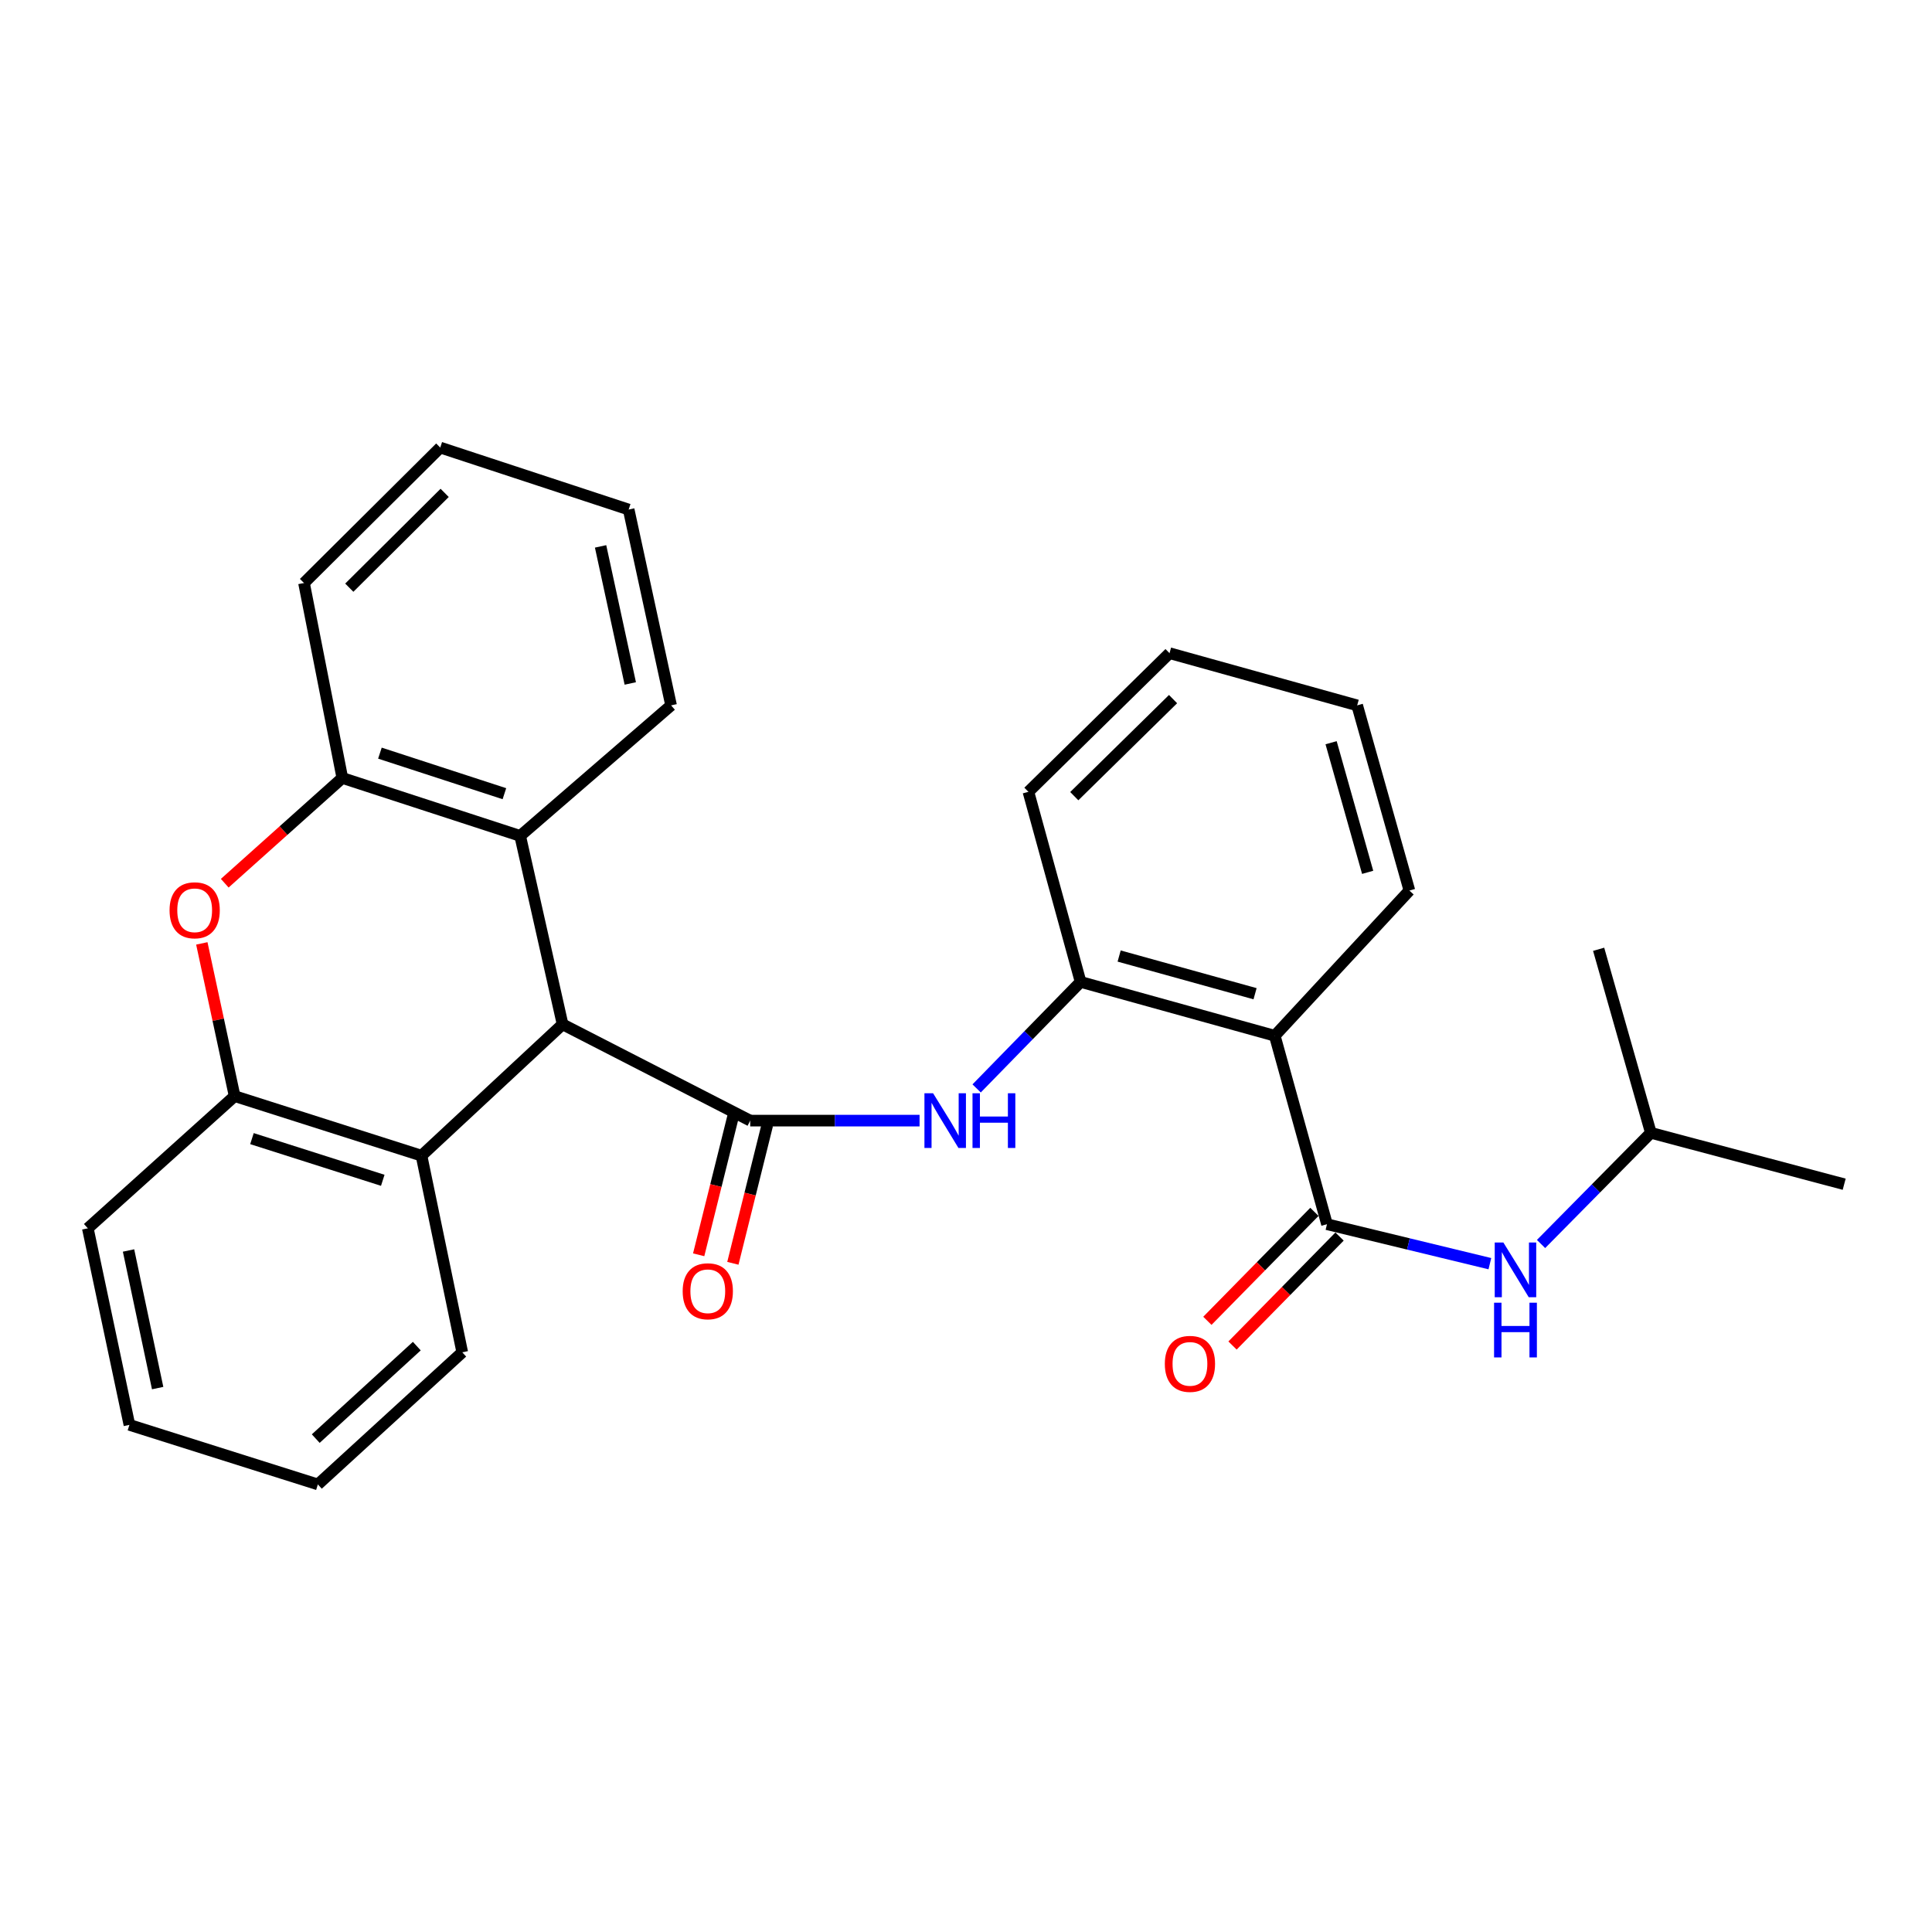 <?xml version='1.0' encoding='iso-8859-1'?>
<svg version='1.1' baseProfile='full'
              xmlns='http://www.w3.org/2000/svg'
                      xmlns:rdkit='http://www.rdkit.org/xml'
                      xmlns:xlink='http://www.w3.org/1999/xlink'
                  xml:space='preserve'
width='1000px' height='1000px' viewBox='0 0 1000 1000'>
<!-- END OF HEADER -->
<rect style='opacity:1.0;fill:#FFFFFF;stroke:none' width='1000' height='1000' x='0' y='0'> </rect>
<path class='bond-0' d='M 388.312,580.032 L 291.195,530.187' style='fill:none;fill-rule:evenodd;stroke:#000000;stroke-width:6px;stroke-linecap:butt;stroke-linejoin:miter;stroke-opacity:1' />
<path class='bond-4' d='M 388.312,580.032 L 432.139,580.032' style='fill:none;fill-rule:evenodd;stroke:#000000;stroke-width:6px;stroke-linecap:butt;stroke-linejoin:miter;stroke-opacity:1' />
<path class='bond-4' d='M 432.139,580.032 L 475.965,580.032' style='fill:none;fill-rule:evenodd;stroke:#0000FF;stroke-width:6px;stroke-linecap:butt;stroke-linejoin:miter;stroke-opacity:1' />
<path class='bond-11' d='M 379.462,577.83 L 370.547,613.653' style='fill:none;fill-rule:evenodd;stroke:#000000;stroke-width:6px;stroke-linecap:butt;stroke-linejoin:miter;stroke-opacity:1' />
<path class='bond-11' d='M 370.547,613.653 L 361.632,649.476' style='fill:none;fill-rule:evenodd;stroke:#FF0000;stroke-width:6px;stroke-linecap:butt;stroke-linejoin:miter;stroke-opacity:1' />
<path class='bond-11' d='M 397.162,582.234 L 388.247,618.058' style='fill:none;fill-rule:evenodd;stroke:#000000;stroke-width:6px;stroke-linecap:butt;stroke-linejoin:miter;stroke-opacity:1' />
<path class='bond-11' d='M 388.247,618.058 L 379.332,653.881' style='fill:none;fill-rule:evenodd;stroke:#FF0000;stroke-width:6px;stroke-linecap:butt;stroke-linejoin:miter;stroke-opacity:1' />
<path class='bond-5' d='M 291.195,530.187 L 218.165,598.171' style='fill:none;fill-rule:evenodd;stroke:#000000;stroke-width:6px;stroke-linecap:butt;stroke-linejoin:miter;stroke-opacity:1' />
<path class='bond-6' d='M 291.195,530.187 L 269.236,432.655' style='fill:none;fill-rule:evenodd;stroke:#000000;stroke-width:6px;stroke-linecap:butt;stroke-linejoin:miter;stroke-opacity:1' />
<path class='bond-1' d='M 686.846,633.647 L 659.821,536.105' style='fill:none;fill-rule:evenodd;stroke:#000000;stroke-width:6px;stroke-linecap:butt;stroke-linejoin:miter;stroke-opacity:1' />
<path class='bond-10' d='M 686.846,633.647 L 729.003,643.862' style='fill:none;fill-rule:evenodd;stroke:#000000;stroke-width:6px;stroke-linecap:butt;stroke-linejoin:miter;stroke-opacity:1' />
<path class='bond-10' d='M 729.003,643.862 L 771.159,654.077' style='fill:none;fill-rule:evenodd;stroke:#0000FF;stroke-width:6px;stroke-linecap:butt;stroke-linejoin:miter;stroke-opacity:1' />
<path class='bond-12' d='M 680.34,627.256 L 652.639,655.456' style='fill:none;fill-rule:evenodd;stroke:#000000;stroke-width:6px;stroke-linecap:butt;stroke-linejoin:miter;stroke-opacity:1' />
<path class='bond-12' d='M 652.639,655.456 L 624.938,683.655' style='fill:none;fill-rule:evenodd;stroke:#FF0000;stroke-width:6px;stroke-linecap:butt;stroke-linejoin:miter;stroke-opacity:1' />
<path class='bond-12' d='M 693.352,640.038 L 665.651,668.237' style='fill:none;fill-rule:evenodd;stroke:#000000;stroke-width:6px;stroke-linecap:butt;stroke-linejoin:miter;stroke-opacity:1' />
<path class='bond-12' d='M 665.651,668.237 L 637.95,696.437' style='fill:none;fill-rule:evenodd;stroke:#FF0000;stroke-width:6px;stroke-linecap:butt;stroke-linejoin:miter;stroke-opacity:1' />
<path class='bond-2' d='M 659.821,536.105 L 559.32,508.238' style='fill:none;fill-rule:evenodd;stroke:#000000;stroke-width:6px;stroke-linecap:butt;stroke-linejoin:miter;stroke-opacity:1' />
<path class='bond-2' d='M 649.619,514.348 L 579.269,494.842' style='fill:none;fill-rule:evenodd;stroke:#000000;stroke-width:6px;stroke-linecap:butt;stroke-linejoin:miter;stroke-opacity:1' />
<path class='bond-13' d='M 659.821,536.105 L 729.507,460.947' style='fill:none;fill-rule:evenodd;stroke:#000000;stroke-width:6px;stroke-linecap:butt;stroke-linejoin:miter;stroke-opacity:1' />
<path class='bond-3' d='M 116.326,457.148 L 146.756,429.909' style='fill:none;fill-rule:evenodd;stroke:#FF0000;stroke-width:6px;stroke-linecap:butt;stroke-linejoin:miter;stroke-opacity:1' />
<path class='bond-3' d='M 146.756,429.909 L 177.186,402.671' style='fill:none;fill-rule:evenodd;stroke:#000000;stroke-width:6px;stroke-linecap:butt;stroke-linejoin:miter;stroke-opacity:1' />
<path class='bond-28' d='M 104.462,488.301 L 112.953,527.823' style='fill:none;fill-rule:evenodd;stroke:#FF0000;stroke-width:6px;stroke-linecap:butt;stroke-linejoin:miter;stroke-opacity:1' />
<path class='bond-28' d='M 112.953,527.823 L 121.443,567.345' style='fill:none;fill-rule:evenodd;stroke:#000000;stroke-width:6px;stroke-linecap:butt;stroke-linejoin:miter;stroke-opacity:1' />
<path class='bond-9' d='M 505.502,563.364 L 532.411,535.801' style='fill:none;fill-rule:evenodd;stroke:#0000FF;stroke-width:6px;stroke-linecap:butt;stroke-linejoin:miter;stroke-opacity:1' />
<path class='bond-9' d='M 532.411,535.801 L 559.32,508.238' style='fill:none;fill-rule:evenodd;stroke:#000000;stroke-width:6px;stroke-linecap:butt;stroke-linejoin:miter;stroke-opacity:1' />
<path class='bond-7' d='M 218.165,598.171 L 121.443,567.345' style='fill:none;fill-rule:evenodd;stroke:#000000;stroke-width:6px;stroke-linecap:butt;stroke-linejoin:miter;stroke-opacity:1' />
<path class='bond-7' d='M 198.118,610.925 L 130.413,589.348' style='fill:none;fill-rule:evenodd;stroke:#000000;stroke-width:6px;stroke-linecap:butt;stroke-linejoin:miter;stroke-opacity:1' />
<path class='bond-16' d='M 218.165,598.171 L 239.262,699.949' style='fill:none;fill-rule:evenodd;stroke:#000000;stroke-width:6px;stroke-linecap:butt;stroke-linejoin:miter;stroke-opacity:1' />
<path class='bond-8' d='M 269.236,432.655 L 177.186,402.671' style='fill:none;fill-rule:evenodd;stroke:#000000;stroke-width:6px;stroke-linecap:butt;stroke-linejoin:miter;stroke-opacity:1' />
<path class='bond-8' d='M 261.078,410.814 L 196.643,389.825' style='fill:none;fill-rule:evenodd;stroke:#000000;stroke-width:6px;stroke-linecap:butt;stroke-linejoin:miter;stroke-opacity:1' />
<path class='bond-15' d='M 269.236,432.655 L 347.353,365.097' style='fill:none;fill-rule:evenodd;stroke:#000000;stroke-width:6px;stroke-linecap:butt;stroke-linejoin:miter;stroke-opacity:1' />
<path class='bond-18' d='M 121.443,567.345 L 45.455,635.765' style='fill:none;fill-rule:evenodd;stroke:#000000;stroke-width:6px;stroke-linecap:butt;stroke-linejoin:miter;stroke-opacity:1' />
<path class='bond-17' d='M 177.186,402.671 L 157.356,301.764' style='fill:none;fill-rule:evenodd;stroke:#000000;stroke-width:6px;stroke-linecap:butt;stroke-linejoin:miter;stroke-opacity:1' />
<path class='bond-19' d='M 559.32,508.238 L 532.305,409.845' style='fill:none;fill-rule:evenodd;stroke:#000000;stroke-width:6px;stroke-linecap:butt;stroke-linejoin:miter;stroke-opacity:1' />
<path class='bond-14' d='M 797.642,643.89 L 826.061,615.118' style='fill:none;fill-rule:evenodd;stroke:#0000FF;stroke-width:6px;stroke-linecap:butt;stroke-linejoin:miter;stroke-opacity:1' />
<path class='bond-14' d='M 826.061,615.118 L 854.48,586.345' style='fill:none;fill-rule:evenodd;stroke:#000000;stroke-width:6px;stroke-linecap:butt;stroke-linejoin:miter;stroke-opacity:1' />
<path class='bond-29' d='M 729.507,460.947 L 702.472,365.097' style='fill:none;fill-rule:evenodd;stroke:#000000;stroke-width:6px;stroke-linecap:butt;stroke-linejoin:miter;stroke-opacity:1' />
<path class='bond-29' d='M 707.897,451.521 L 688.972,384.426' style='fill:none;fill-rule:evenodd;stroke:#000000;stroke-width:6px;stroke-linecap:butt;stroke-linejoin:miter;stroke-opacity:1' />
<path class='bond-20' d='M 854.48,586.345 L 954.545,612.955' style='fill:none;fill-rule:evenodd;stroke:#000000;stroke-width:6px;stroke-linecap:butt;stroke-linejoin:miter;stroke-opacity:1' />
<path class='bond-21' d='M 854.48,586.345 L 827.455,491.346' style='fill:none;fill-rule:evenodd;stroke:#000000;stroke-width:6px;stroke-linecap:butt;stroke-linejoin:miter;stroke-opacity:1' />
<path class='bond-24' d='M 347.353,365.097 L 325.395,263.744' style='fill:none;fill-rule:evenodd;stroke:#000000;stroke-width:6px;stroke-linecap:butt;stroke-linejoin:miter;stroke-opacity:1' />
<path class='bond-24' d='M 326.233,353.756 L 310.862,282.809' style='fill:none;fill-rule:evenodd;stroke:#000000;stroke-width:6px;stroke-linecap:butt;stroke-linejoin:miter;stroke-opacity:1' />
<path class='bond-23' d='M 239.262,699.949 L 164.53,768.338' style='fill:none;fill-rule:evenodd;stroke:#000000;stroke-width:6px;stroke-linecap:butt;stroke-linejoin:miter;stroke-opacity:1' />
<path class='bond-23' d='M 215.739,696.751 L 163.426,744.623' style='fill:none;fill-rule:evenodd;stroke:#000000;stroke-width:6px;stroke-linecap:butt;stroke-linejoin:miter;stroke-opacity:1' />
<path class='bond-30' d='M 157.356,301.764 L 227.873,231.662' style='fill:none;fill-rule:evenodd;stroke:#000000;stroke-width:6px;stroke-linecap:butt;stroke-linejoin:miter;stroke-opacity:1' />
<path class='bond-30' d='M 180.792,304.184 L 230.154,255.113' style='fill:none;fill-rule:evenodd;stroke:#000000;stroke-width:6px;stroke-linecap:butt;stroke-linejoin:miter;stroke-opacity:1' />
<path class='bond-31' d='M 45.455,635.765 L 66.988,737.512' style='fill:none;fill-rule:evenodd;stroke:#000000;stroke-width:6px;stroke-linecap:butt;stroke-linejoin:miter;stroke-opacity:1' />
<path class='bond-31' d='M 66.529,647.25 L 81.602,718.474' style='fill:none;fill-rule:evenodd;stroke:#000000;stroke-width:6px;stroke-linecap:butt;stroke-linejoin:miter;stroke-opacity:1' />
<path class='bond-27' d='M 532.305,409.845 L 605.345,338.081' style='fill:none;fill-rule:evenodd;stroke:#000000;stroke-width:6px;stroke-linecap:butt;stroke-linejoin:miter;stroke-opacity:1' />
<path class='bond-27' d='M 556.044,412.091 L 607.172,361.857' style='fill:none;fill-rule:evenodd;stroke:#000000;stroke-width:6px;stroke-linecap:butt;stroke-linejoin:miter;stroke-opacity:1' />
<path class='bond-22' d='M 702.472,365.097 L 605.345,338.081' style='fill:none;fill-rule:evenodd;stroke:#000000;stroke-width:6px;stroke-linecap:butt;stroke-linejoin:miter;stroke-opacity:1' />
<path class='bond-25' d='M 164.53,768.338 L 66.988,737.512' style='fill:none;fill-rule:evenodd;stroke:#000000;stroke-width:6px;stroke-linecap:butt;stroke-linejoin:miter;stroke-opacity:1' />
<path class='bond-26' d='M 325.395,263.744 L 227.873,231.662' style='fill:none;fill-rule:evenodd;stroke:#000000;stroke-width:6px;stroke-linecap:butt;stroke-linejoin:miter;stroke-opacity:1' />
<path  class='atom-4' d='M 87.762 471.16
Q 87.762 464.36, 91.122 460.56
Q 94.482 456.76, 100.762 456.76
Q 107.042 456.76, 110.402 460.56
Q 113.762 464.36, 113.762 471.16
Q 113.762 478.04, 110.362 481.96
Q 106.962 485.84, 100.762 485.84
Q 94.522 485.84, 91.122 481.96
Q 87.762 478.08, 87.762 471.16
M 100.762 482.64
Q 105.082 482.64, 107.402 479.76
Q 109.762 476.84, 109.762 471.16
Q 109.762 465.6, 107.402 462.8
Q 105.082 459.96, 100.762 459.96
Q 96.442 459.96, 94.082 462.76
Q 91.762 465.56, 91.762 471.16
Q 91.762 476.88, 94.082 479.76
Q 96.442 482.64, 100.762 482.64
' fill='#FF0000'/>
<path  class='atom-5' d='M 482.968 565.872
L 492.248 580.872
Q 493.168 582.352, 494.648 585.032
Q 496.128 587.712, 496.208 587.872
L 496.208 565.872
L 499.968 565.872
L 499.968 594.192
L 496.088 594.192
L 486.128 577.792
Q 484.968 575.872, 483.728 573.672
Q 482.528 571.472, 482.168 570.792
L 482.168 594.192
L 478.488 594.192
L 478.488 565.872
L 482.968 565.872
' fill='#0000FF'/>
<path  class='atom-5' d='M 503.368 565.872
L 507.208 565.872
L 507.208 577.912
L 521.688 577.912
L 521.688 565.872
L 525.528 565.872
L 525.528 594.192
L 521.688 594.192
L 521.688 581.112
L 507.208 581.112
L 507.208 594.192
L 503.368 594.192
L 503.368 565.872
' fill='#0000FF'/>
<path  class='atom-11' d='M 778.149 643.128
L 787.429 658.128
Q 788.349 659.608, 789.829 662.288
Q 791.309 664.968, 791.389 665.128
L 791.389 643.128
L 795.149 643.128
L 795.149 671.448
L 791.269 671.448
L 781.309 655.048
Q 780.149 653.128, 778.909 650.928
Q 777.709 648.728, 777.349 648.048
L 777.349 671.448
L 773.669 671.448
L 773.669 643.128
L 778.149 643.128
' fill='#0000FF'/>
<path  class='atom-11' d='M 773.329 674.28
L 777.169 674.28
L 777.169 686.32
L 791.649 686.32
L 791.649 674.28
L 795.489 674.28
L 795.489 702.6
L 791.649 702.6
L 791.649 689.52
L 777.169 689.52
L 777.169 702.6
L 773.329 702.6
L 773.329 674.28
' fill='#0000FF'/>
<path  class='atom-12' d='M 353.353 668.352
Q 353.353 661.552, 356.713 657.752
Q 360.073 653.952, 366.353 653.952
Q 372.633 653.952, 375.993 657.752
Q 379.353 661.552, 379.353 668.352
Q 379.353 675.232, 375.953 679.152
Q 372.553 683.032, 366.353 683.032
Q 360.113 683.032, 356.713 679.152
Q 353.353 675.272, 353.353 668.352
M 366.353 679.832
Q 370.673 679.832, 372.993 676.952
Q 375.353 674.032, 375.353 668.352
Q 375.353 662.792, 372.993 659.992
Q 370.673 657.152, 366.353 657.152
Q 362.033 657.152, 359.673 659.952
Q 357.353 662.752, 357.353 668.352
Q 357.353 674.072, 359.673 676.952
Q 362.033 679.832, 366.353 679.832
' fill='#FF0000'/>
<path  class='atom-13' d='M 602.914 705.936
Q 602.914 699.136, 606.274 695.336
Q 609.634 691.536, 615.914 691.536
Q 622.194 691.536, 625.554 695.336
Q 628.914 699.136, 628.914 705.936
Q 628.914 712.816, 625.514 716.736
Q 622.114 720.616, 615.914 720.616
Q 609.674 720.616, 606.274 716.736
Q 602.914 712.856, 602.914 705.936
M 615.914 717.416
Q 620.234 717.416, 622.554 714.536
Q 624.914 711.616, 624.914 705.936
Q 624.914 700.376, 622.554 697.576
Q 620.234 694.736, 615.914 694.736
Q 611.594 694.736, 609.234 697.536
Q 606.914 700.336, 606.914 705.936
Q 606.914 711.656, 609.234 714.536
Q 611.594 717.416, 615.914 717.416
' fill='#FF0000'/>
</svg>
